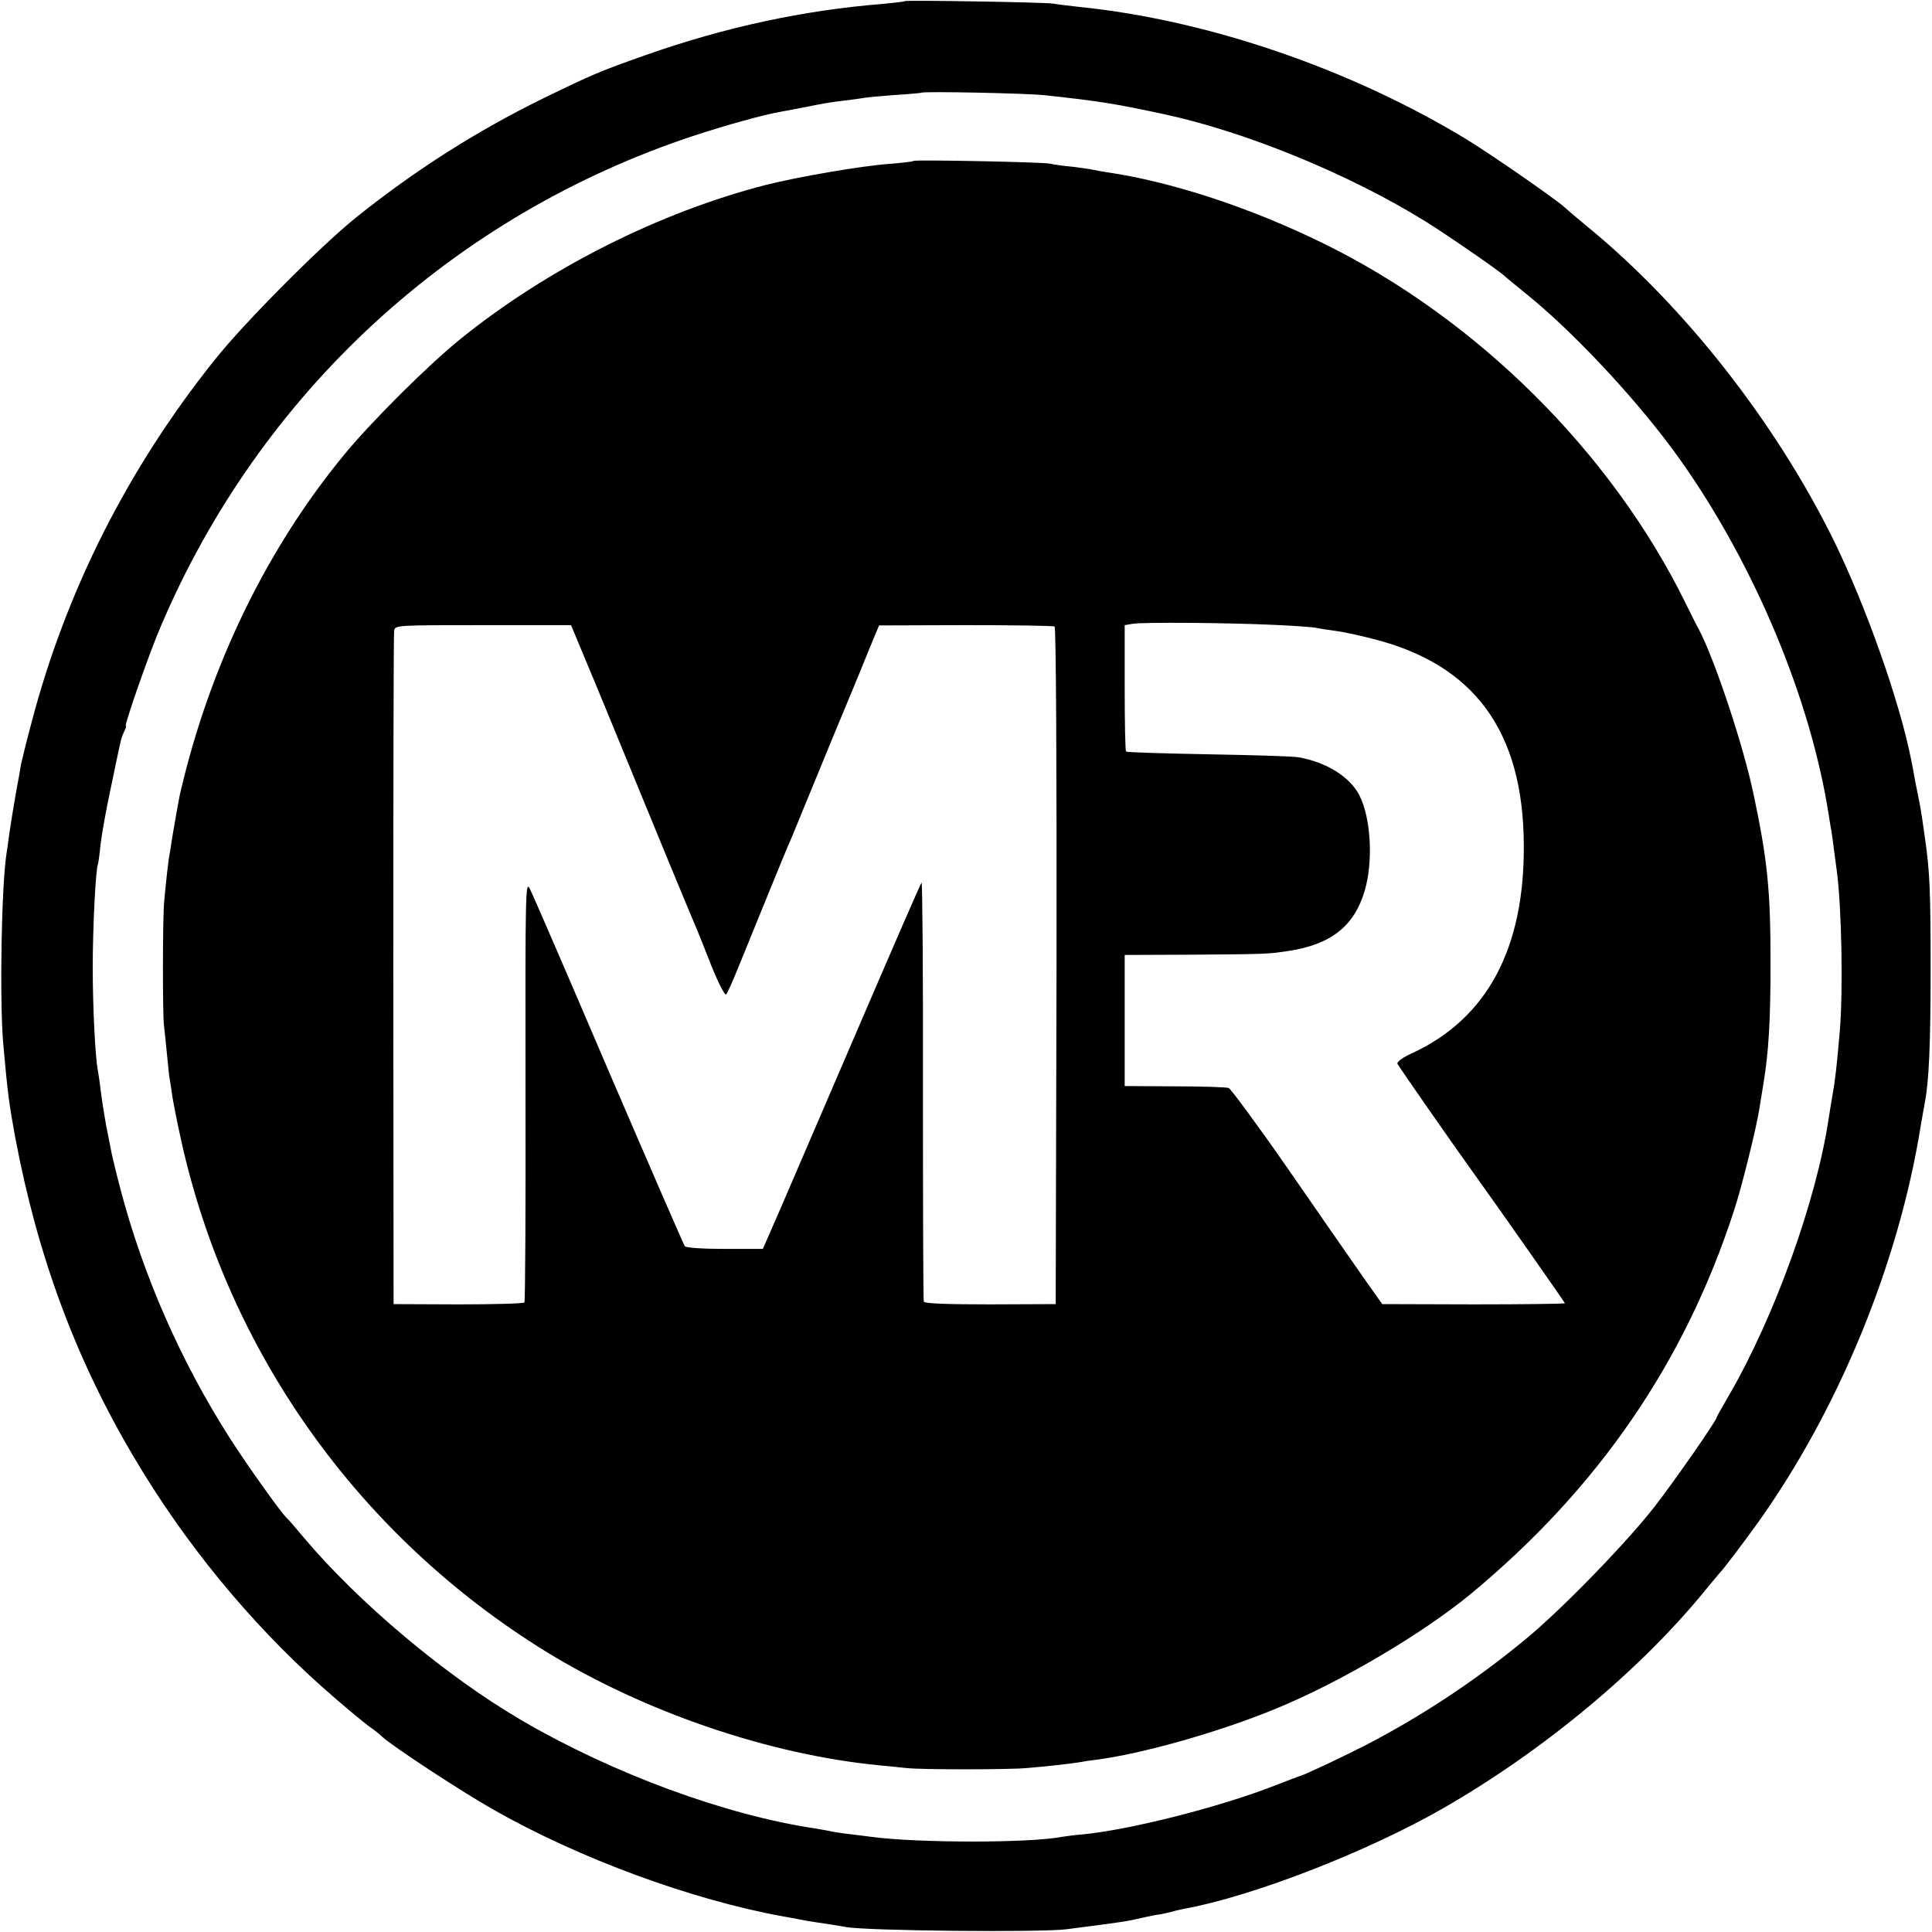 <?xml version="1.0" standalone="no"?>
<!DOCTYPE svg PUBLIC "-//W3C//DTD SVG 20010904//EN"
 "http://www.w3.org/TR/2001/REC-SVG-20010904/DTD/svg10.dtd">
<svg version="1.0" xmlns="http://www.w3.org/2000/svg"
 width="700pt" height="700pt" viewBox="0 0 700 700"
 preserveAspectRatio="xMidYMid meet">
<g transform="translate(0,700) scale(0.1,-0.1)"
fill="#000000" stroke="none">
<path d="M3279 6996 c-2 -2 -38 -6 -79 -10 -288 -23 -572 -84 -859 -185 -170
-60 -191 -69 -376 -159 -240 -118 -460 -258 -675 -430 -129 -104 -406 -382
-513 -517 -314 -393 -537 -835 -662 -1310 -19 -71 -36 -141 -39 -155 -2 -14
-9 -54 -16 -90 -16 -92 -18 -107 -26 -159 -3 -25 -8 -57 -10 -71 -19 -118 -26
-538 -12 -695 16 -179 21 -215 43 -335 81 -431 219 -804 431 -1161 182 -308
417 -595 679 -829 65 -58 152 -131 179 -150 12 -8 30 -22 40 -32 38 -35 283
-196 399 -262 313 -179 724 -330 1057 -390 19 -3 46 -8 60 -11 14 -3 43 -8 65
-11 22 -3 67 -10 100 -16 76 -14 707 -20 800 -8 145 19 161 21 194 26 39 6 56
10 91 18 14 3 37 8 53 10 15 3 35 7 45 10 9 3 28 7 42 10 248 45 663 206 940
365 365 210 715 502 950 791 25 30 47 57 50 60 14 14 83 105 137 180 294 411
512 941 592 1440 6 36 13 74 15 85 15 77 21 211 21 485 0 283 -3 350 -20 470
-3 19 -7 51 -10 70 -3 19 -7 46 -10 60 -3 14 -10 50 -16 80 -5 30 -12 66 -15
80 -42 210 -163 553 -279 790 -212 431 -545 854 -895 1140 -30 25 -66 55 -80
68 -37 33 -259 187 -353 245 -422 257 -942 435 -1407 482 -36 4 -78 9 -95 12
-34 5 -531 13 -536 9z m506 -341 c203 -22 251 -30 434 -69 296 -64 670 -217
947 -389 82 -51 271 -182 284 -196 3 -3 39 -33 80 -66 174 -140 410 -393 557
-600 269 -379 474 -868 539 -1289 3 -21 8 -48 10 -60 2 -11 6 -41 9 -66 3 -25
8 -58 10 -75 18 -132 23 -440 11 -580 -11 -128 -17 -180 -26 -230 -5 -27 -11
-66 -14 -85 -44 -298 -197 -723 -363 -1008 -24 -41 -43 -75 -43 -77 0 -11
-150 -227 -226 -325 -104 -133 -339 -375 -470 -482 -182 -150 -374 -276 -574
-380 -90 -46 -224 -109 -240 -113 -3 0 -43 -16 -90 -34 -199 -78 -523 -160
-694 -177 -29 -2 -64 -7 -77 -9 -116 -23 -522 -23 -694 0 -16 2 -52 7 -80 10
-27 3 -57 8 -65 10 -8 2 -33 6 -55 10 -325 48 -735 199 -1065 392 -273 159
-593 428 -790 663 -30 36 -57 67 -61 70 -20 18 -144 192 -206 289 -179 280
-316 593 -398 908 -14 53 -27 108 -30 122 -5 25 -10 50 -20 101 -6 33 -13 74
-21 135 -3 28 -8 59 -10 69 -9 50 -18 226 -18 371 0 148 11 361 19 374 1 3 6
35 9 69 4 35 20 127 37 205 16 78 32 153 35 166 3 13 9 32 15 43 5 10 8 18 5
18 -7 0 82 256 125 357 361 851 1062 1495 1938 1783 117 38 246 74 309 85 18
3 63 12 100 19 37 8 94 18 127 21 33 4 69 9 80 11 11 2 60 6 110 10 49 3 91 7
93 8 5 6 388 -2 447 -9z"/>
<path d="M3310 6417 c-3 -3 -43 -7 -90 -11 -99 -7 -331 -47 -445 -76 -386 -99
-790 -303 -1104 -556 -116 -93 -323 -299 -422 -419 -280 -339 -487 -763 -594
-1220 -5 -17 -24 -128 -31 -169 -3 -21 -7 -47 -9 -58 -5 -23 -13 -97 -20 -173
-6 -58 -6 -406 -1 -450 2 -16 7 -64 11 -105 4 -41 8 -82 10 -90 1 -8 6 -35 9
-60 4 -25 18 -97 32 -160 170 -770 645 -1436 1322 -1854 357 -219 807 -373
1207 -412 39 -4 84 -8 100 -10 52 -6 367 -6 435 0 73 6 152 15 191 21 14 3 41
7 60 9 170 22 447 101 649 184 235 96 533 272 709 417 461 382 775 838 954
1390 27 81 81 300 91 365 3 19 10 61 15 92 19 114 26 227 26 438 0 265 -11
373 -61 610 -37 178 -142 493 -199 600 -8 14 -29 57 -48 95 -268 546 -757
1031 -1312 1303 -262 129 -551 224 -785 258 -19 3 -42 7 -50 9 -8 2 -42 7 -75
11 -33 3 -69 8 -80 11 -27 6 -489 15 -495 10z m1305 -1681 c72 -3 141 -8 155
-11 14 -3 45 -8 70 -11 25 -3 86 -16 135 -29 366 -92 544 -334 546 -745 3
-378 -134 -632 -407 -757 -31 -14 -53 -30 -51 -37 4 -9 200 -291 283 -406 70
-97 324 -459 324 -462 0 -2 -149 -4 -331 -4 l-331 1 -72 102 c-39 56 -161 231
-270 389 -109 157 -206 288 -214 292 -8 3 -97 6 -196 6 l-181 1 0 238 0 237
245 1 c265 2 271 2 345 13 157 23 242 90 280 220 31 107 22 264 -20 345 -34
66 -118 119 -219 137 -17 4 -164 8 -326 11 -162 3 -297 7 -300 10 -3 2 -5 106
-5 231 l0 227 30 5 c38 6 339 4 510 -4z m-2496 -121 c28 -66 116 -280 196
-475 80 -195 155 -377 167 -405 41 -97 47 -111 93 -228 26 -65 51 -115 56
-110 4 4 23 46 42 93 65 160 169 415 182 445 8 17 29 68 48 115 49 120 176
428 194 470 8 19 31 75 51 125 l37 89 313 1 c172 0 318 -2 323 -5 5 -4 8 -482
7 -1231 l-3 -1224 -237 -1 c-159 0 -238 3 -241 10 -2 6 -3 352 -3 768 1 416
-2 754 -5 750 -4 -4 -102 -230 -219 -502 -117 -272 -245 -569 -284 -660 l-72
-165 -138 0 c-80 0 -141 4 -145 10 -4 6 -128 291 -276 635 -147 344 -275 640
-285 659 -16 33 -17 0 -16 -728 1 -420 -1 -766 -4 -770 -3 -4 -111 -7 -240 -7
l-234 1 -1 1210 c0 666 1 1219 3 1230 3 20 11 20 322 20 l319 0 50 -120z"/>
</g>
</svg>
